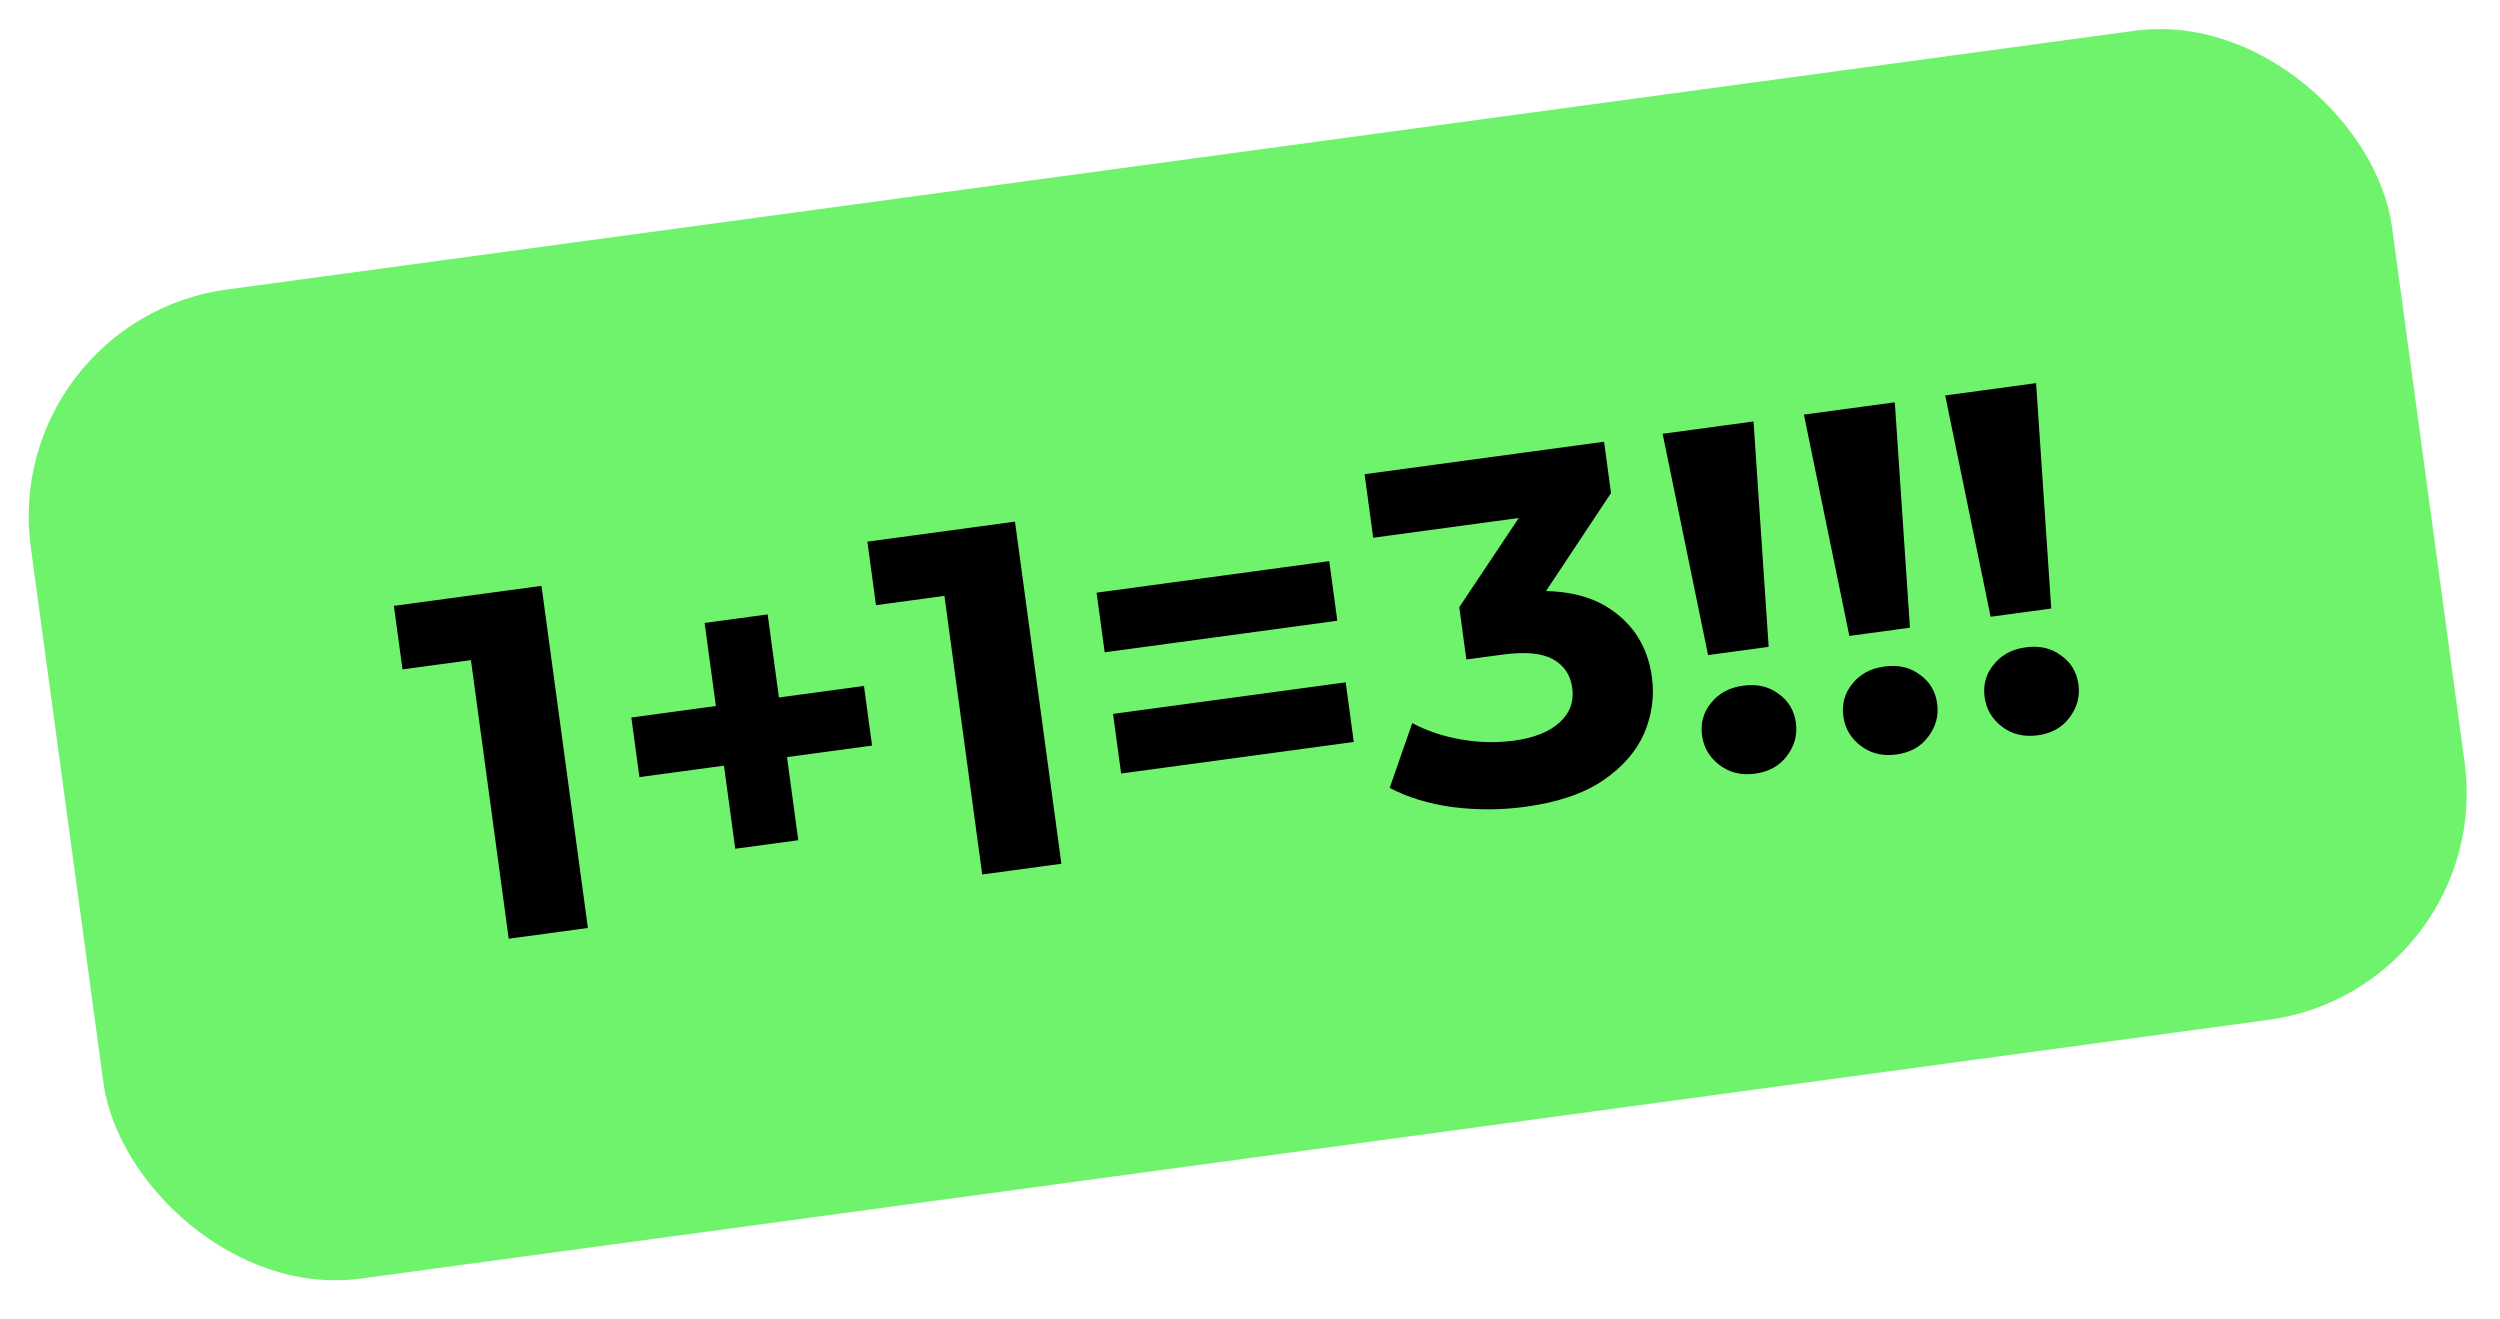 <?xml version="1.0" encoding="UTF-8"?> <svg xmlns="http://www.w3.org/2000/svg" width="199" height="105" viewBox="0 0 199 105" fill="none"><rect y="25.494" width="189.674" height="79.449" rx="18.225" transform="rotate(-7.724 0 25.494)" fill="#70F36C"></rect><path d="M40.494 74.722L37.117 49.822L40.21 52.176L32.039 53.285L31.353 48.227L43.103 46.633L46.797 73.867L40.494 74.722ZM58.525 67.561L56.087 49.587L61.106 48.906L63.544 66.881L58.525 67.561ZM50.898 61.86L50.254 57.114L68.773 54.602L69.417 59.349L50.898 61.86ZM78.184 69.61L74.807 44.71L77.9 47.064L69.729 48.172L69.043 43.115L80.793 41.521L84.487 68.755L78.184 69.61ZM87.933 51.924L87.289 47.177L105.809 44.665L106.452 49.412L87.933 51.924ZM89.242 61.572L88.598 56.826L107.117 54.314L107.761 59.061L89.242 61.572ZM121.403 64.223C119.51 64.48 117.596 64.489 115.661 64.249C113.724 63.984 112.043 63.472 110.619 62.714L112.416 57.557C113.556 58.169 114.843 58.602 116.277 58.856C117.712 59.111 119.129 59.143 120.53 58.953C122.112 58.739 123.315 58.258 124.138 57.513C124.961 56.767 125.299 55.85 125.151 54.76C125.011 53.723 124.498 52.96 123.613 52.473C122.728 51.985 121.391 51.863 119.601 52.106L116.722 52.496L116.157 48.333L122.578 38.706L123.584 40.868L109.306 42.804L108.62 37.747L127.683 35.161L128.237 39.246L121.856 48.868L118.418 47.472L120.246 47.224C123.592 46.77 126.223 47.179 128.139 48.452C130.055 49.724 131.173 51.54 131.493 53.9C131.701 55.43 131.494 56.925 130.873 58.382C130.248 59.814 129.162 61.058 127.615 62.113C126.067 63.168 123.997 63.871 121.403 64.223ZM135.962 52.145L132.344 34.529L139.581 33.547L140.786 51.491L135.962 52.145ZM139.699 61.583C138.609 61.731 137.667 61.502 136.872 60.897C136.076 60.291 135.614 59.509 135.483 58.549C135.35 57.564 135.589 56.699 136.201 55.956C136.81 55.186 137.659 54.728 138.749 54.58C139.864 54.429 140.805 54.645 141.57 55.227C142.359 55.781 142.82 56.55 142.953 57.536C143.083 58.496 142.846 59.373 142.241 60.169C141.661 60.96 140.814 61.432 139.699 61.583ZM147.208 50.62L143.59 33.003L150.827 32.022L152.032 49.965L147.208 50.62ZM150.945 60.058C149.855 60.206 148.913 59.977 148.118 59.371C147.322 58.766 146.86 57.984 146.73 57.024C146.596 56.038 146.835 55.174 147.448 54.43C148.056 53.661 148.906 53.202 149.995 53.055C151.11 52.903 152.051 53.119 152.817 53.702C153.605 54.255 154.066 55.025 154.2 56.011C154.33 56.97 154.092 57.848 153.487 58.643C152.907 59.435 152.06 59.906 150.945 60.058ZM158.454 49.094L154.837 31.478L162.073 30.496L163.279 48.44L158.454 49.094ZM162.191 58.532C161.102 58.68 160.159 58.451 159.364 57.846C158.569 57.241 158.106 56.458 157.976 55.498C157.842 54.513 158.081 53.648 158.694 52.905C159.303 52.136 160.152 51.677 161.241 51.529C162.356 51.378 163.297 51.594 164.063 52.177C164.851 52.73 165.312 53.5 165.446 54.485C165.576 55.445 165.338 56.322 164.733 57.118C164.154 57.91 163.306 58.381 162.191 58.532Z" fill="black"></path></svg> 